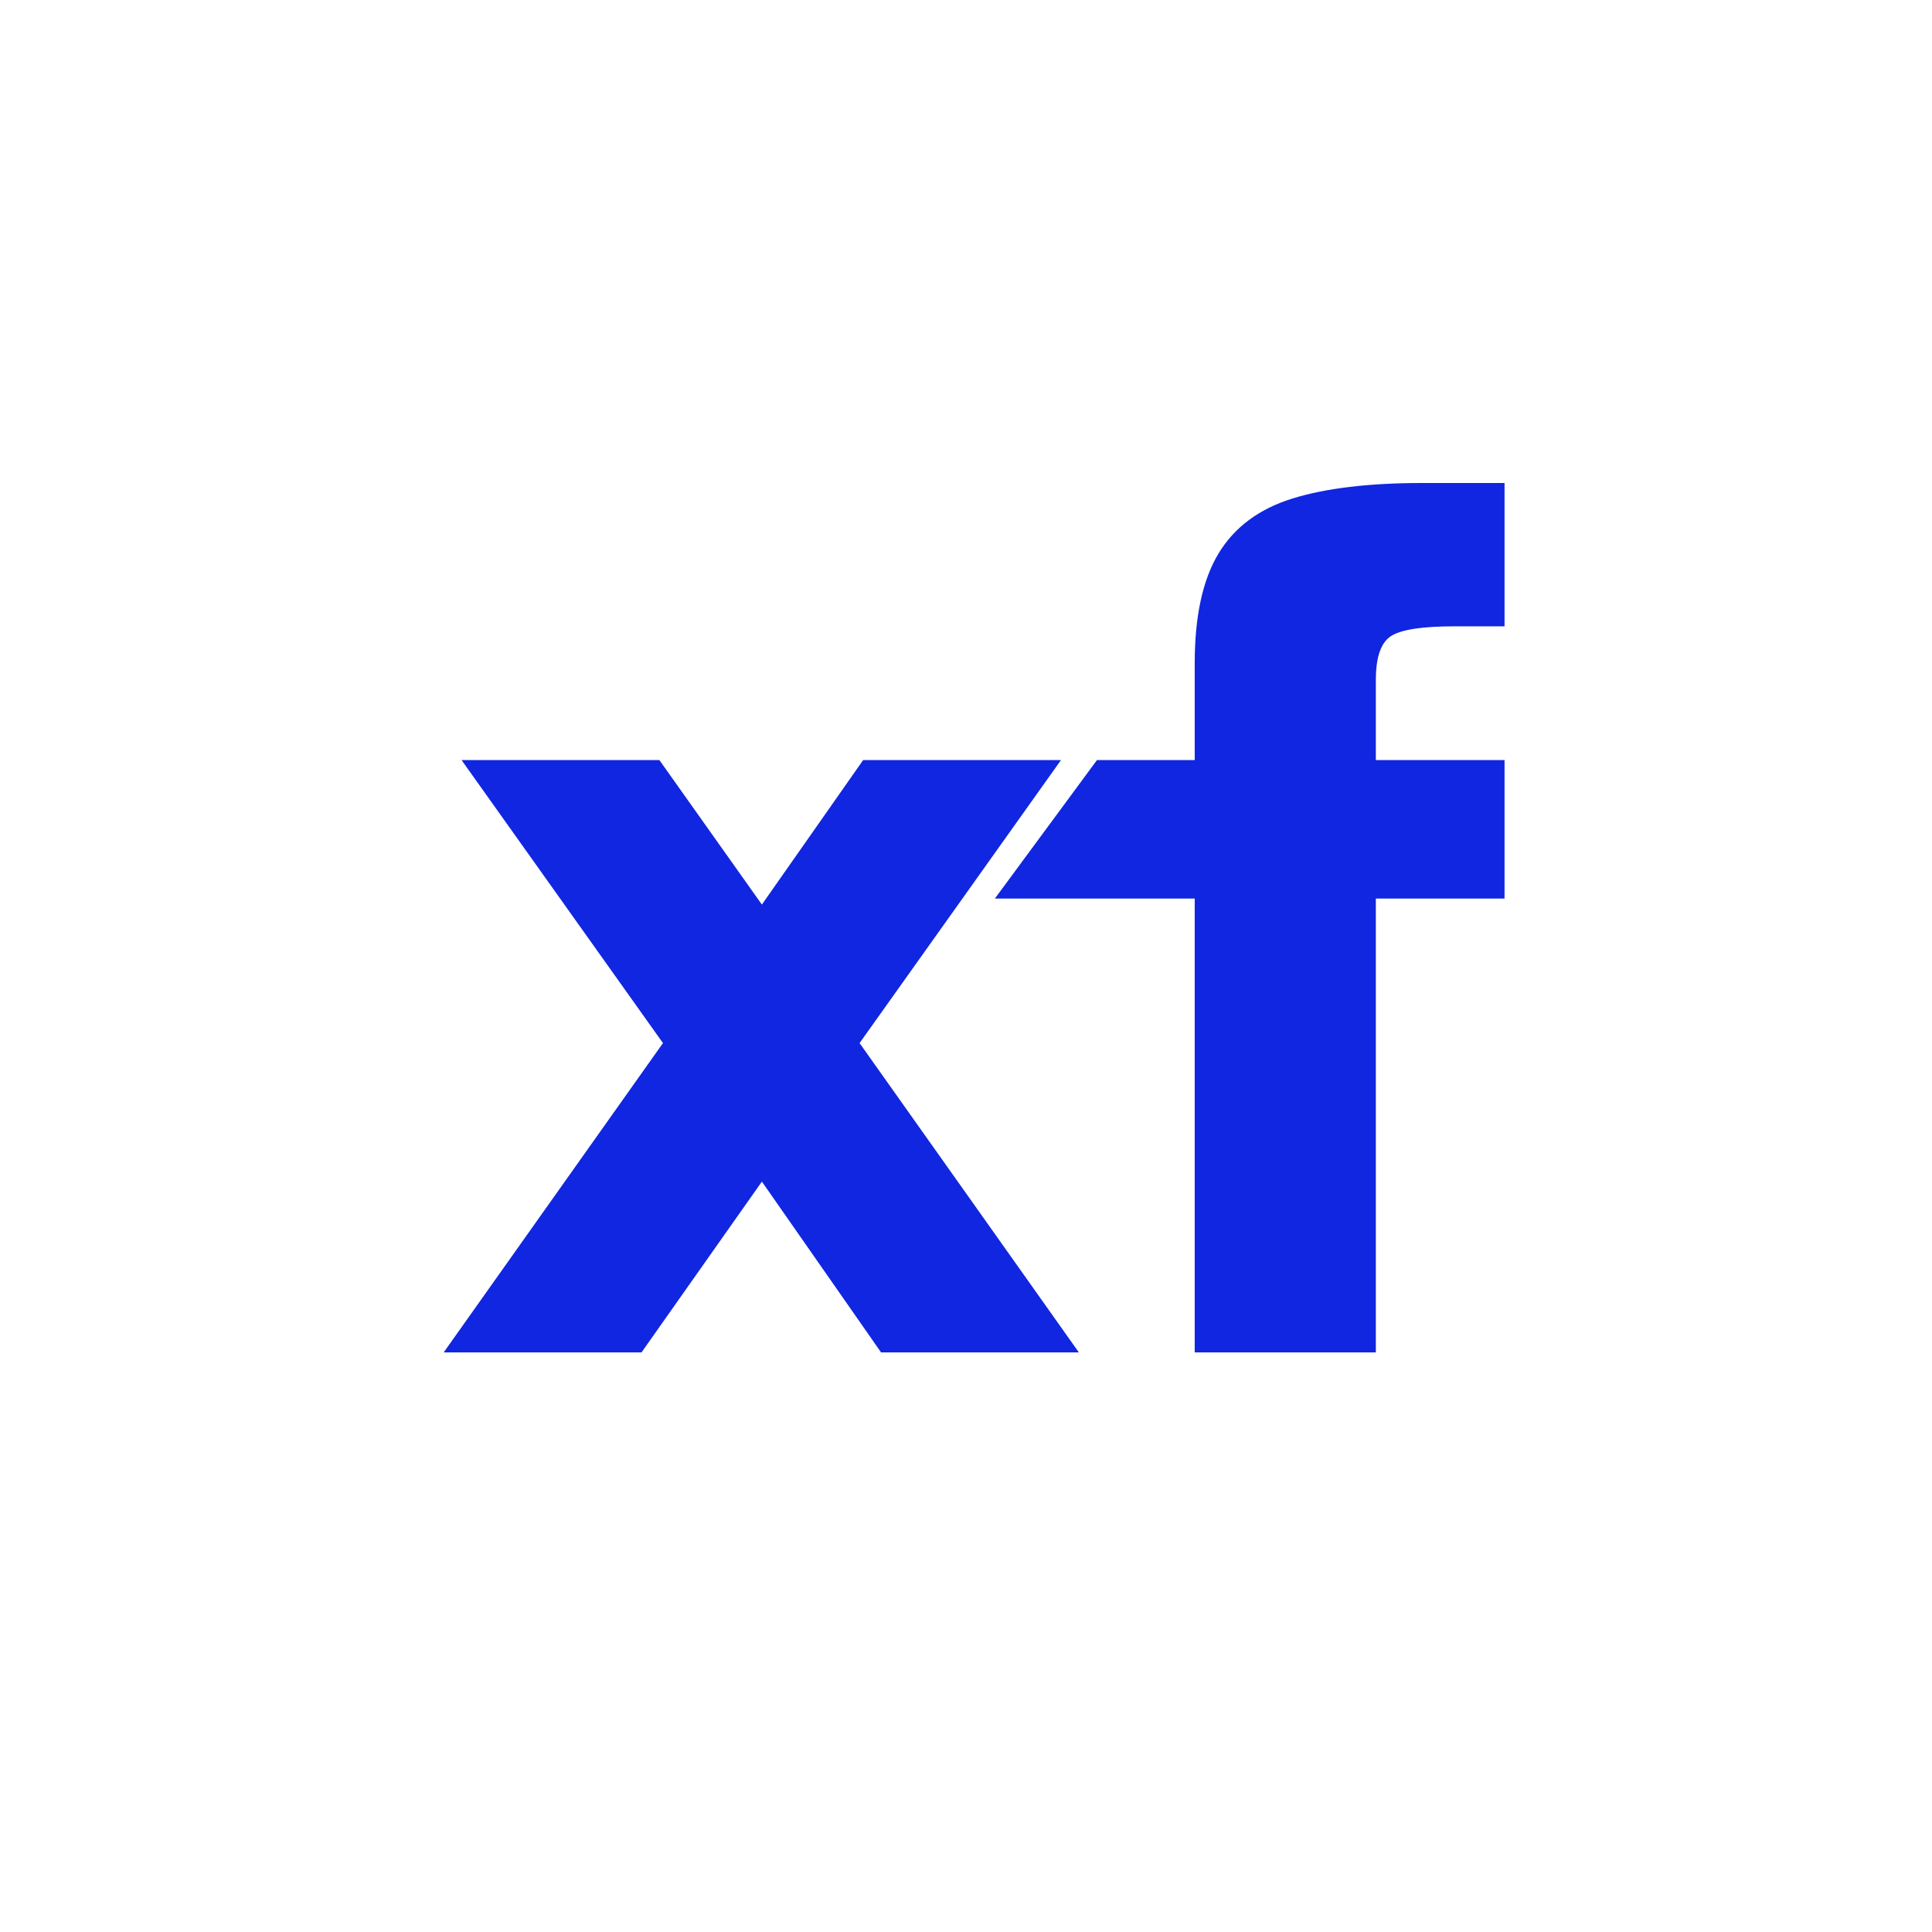 <svg width="60" height="60" viewBox="0 0 60 60" fill="none" xmlns="http://www.w3.org/2000/svg">
<path d="M37.103 42V27.906H30.896L34.068 23.604H37.103V20.6C37.103 19.141 37.35 18.004 37.843 17.188C38.337 16.372 39.102 15.804 40.138 15.482C41.174 15.161 42.519 15 44.172 15H46.725V19.451H45.171C44.184 19.451 43.53 19.549 43.21 19.747C42.889 19.945 42.728 20.402 42.728 21.119V23.604H46.725V27.906H42.728V42H37.103Z" fill="#1126E1"/>
<path d="M13.779 42L20.589 32.394L14.334 23.605H20.478L23.661 28.092L26.806 23.605H32.95L26.695 32.394L33.505 42H27.362L23.661 36.696L19.923 42H13.779Z" fill="#1126E1"/>
</svg>
